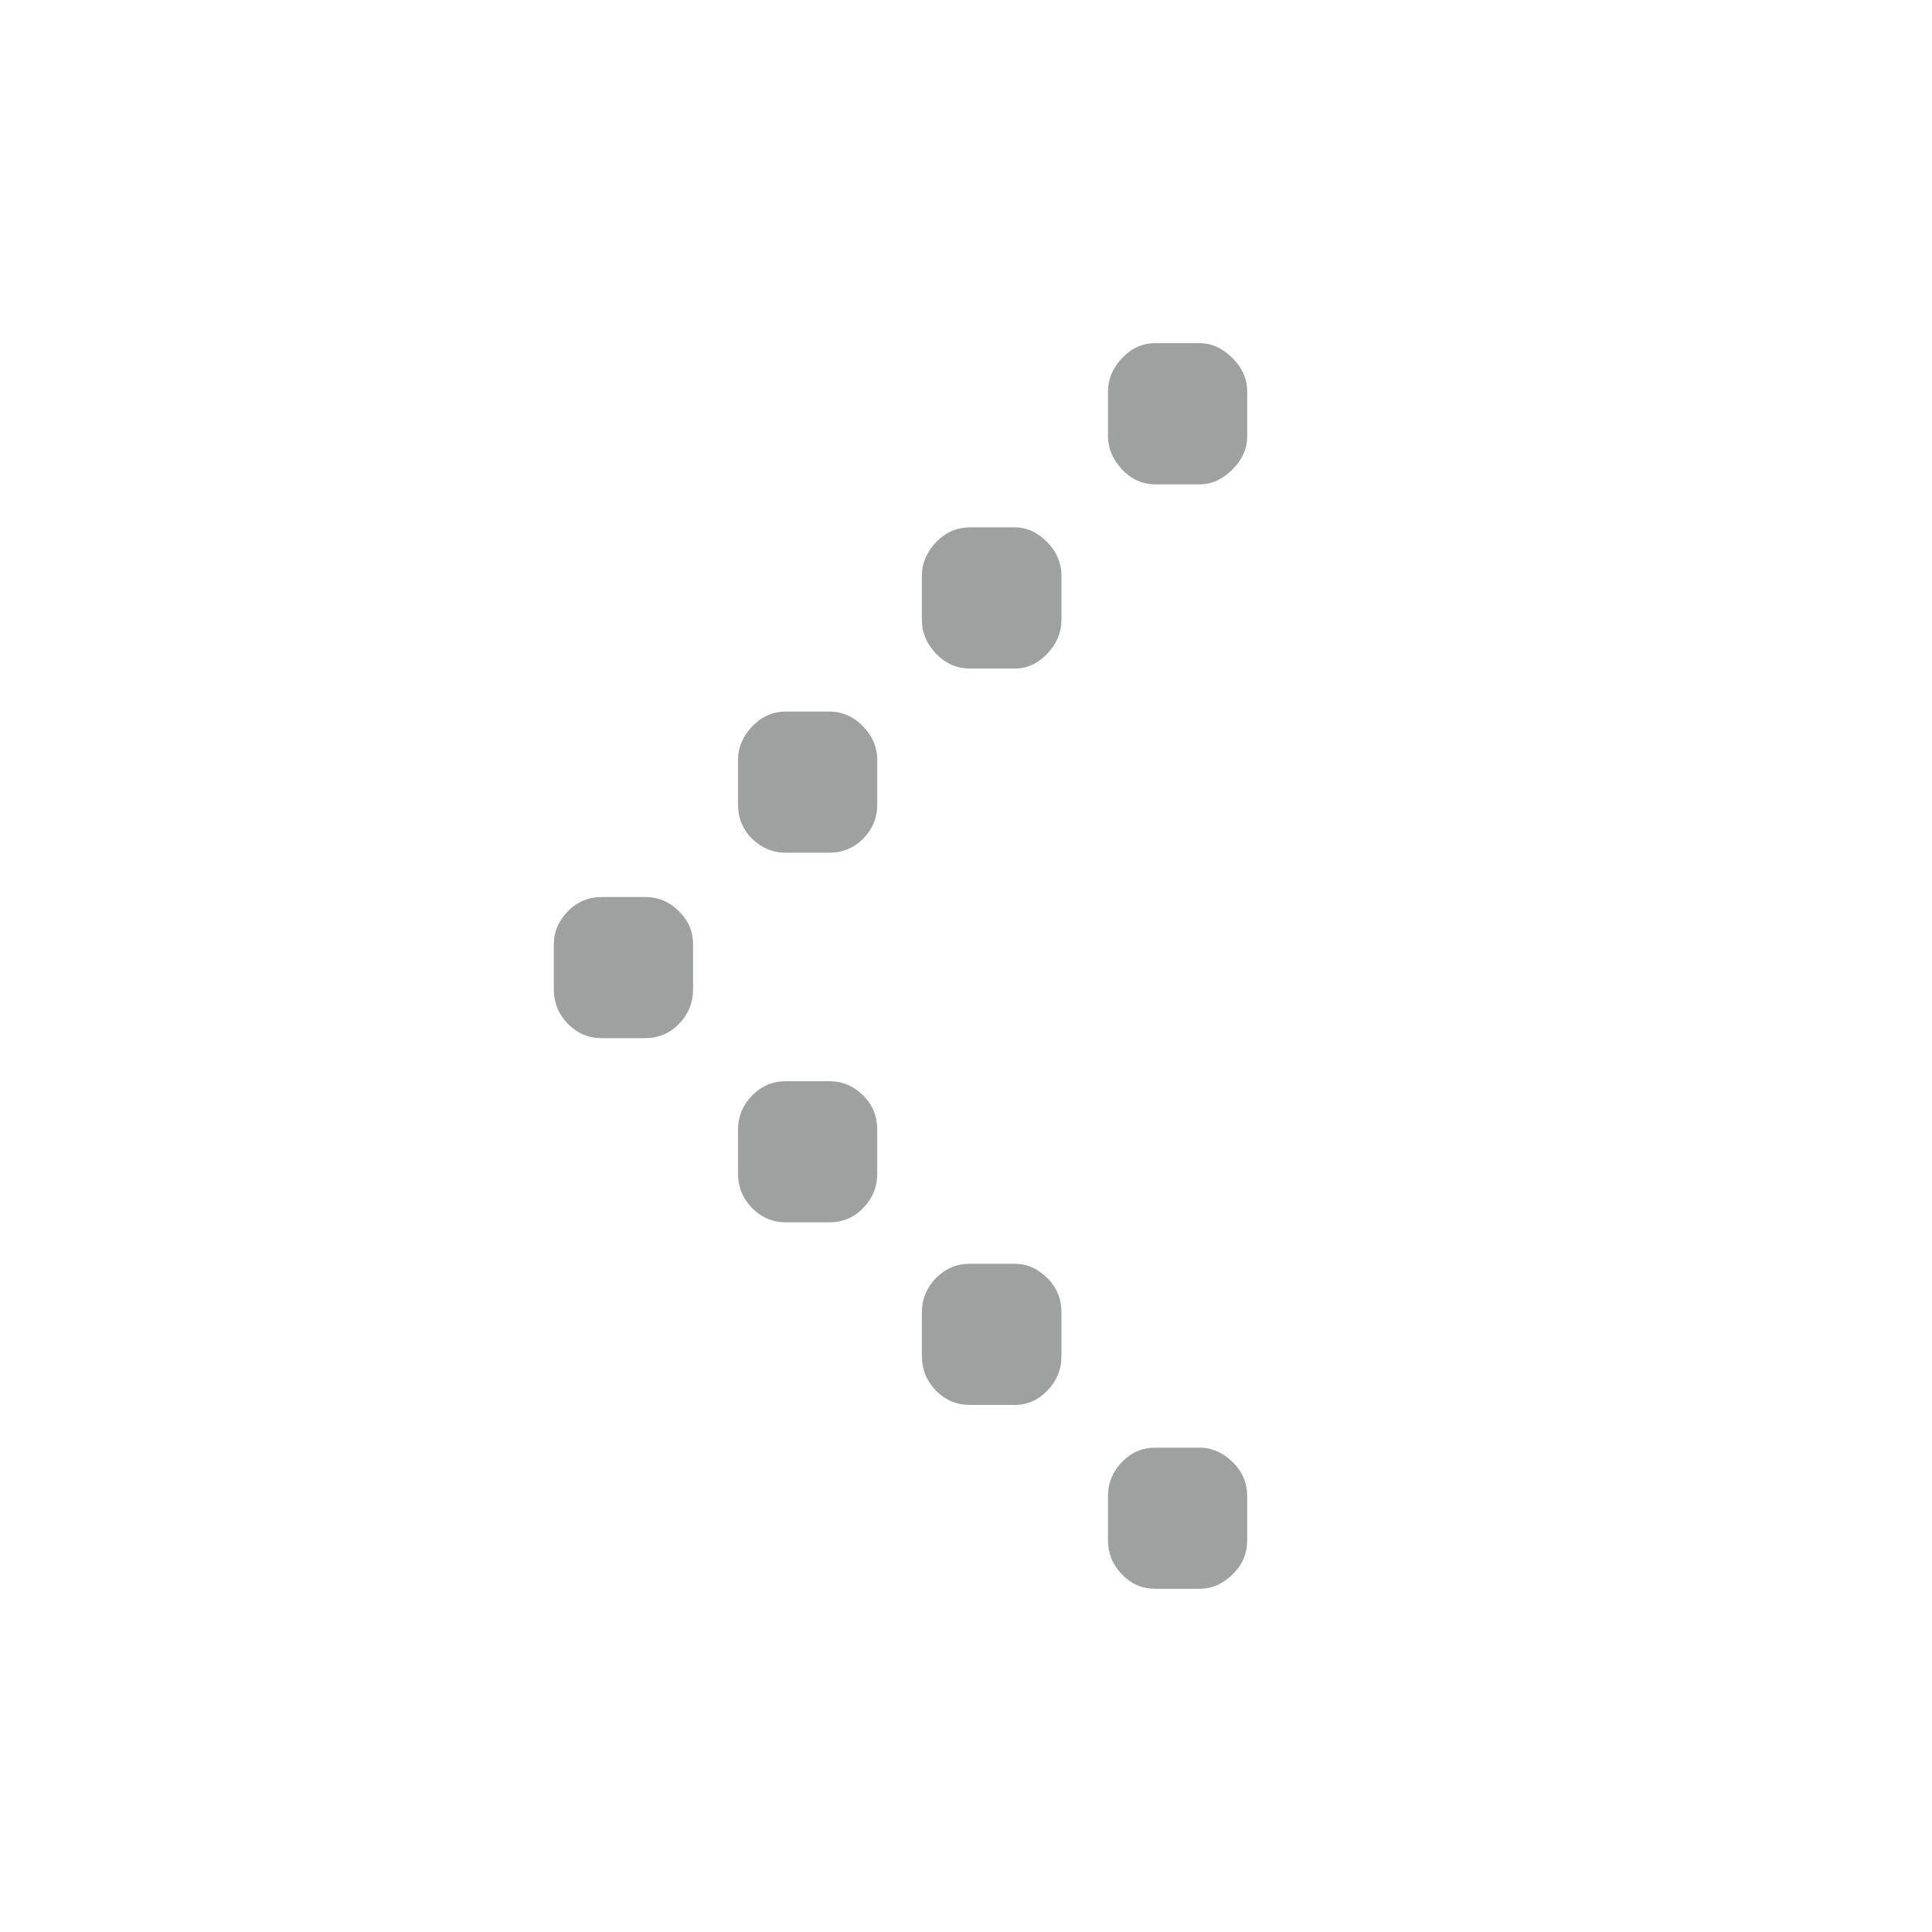 <?xml version="1.0" encoding="UTF-8"?><svg xmlns="http://www.w3.org/2000/svg" width="60.63" height="60.63" viewBox="0 0 60.63 60.63"><rect x="0" y="0" width="60.63" height="60.63" fill="#333333" stroke="none"/><defs><style>.cls-1{fill:#9fa0a0;}.cls-2{isolation:isolate;}.cls-3{fill:#fff;mix-blend-mode:soft-light;}</style></defs><g class="cls-2"><g id="_レイヤー_2"><g id="PC-02_TOP"><rect class="cls-3" x="0" y="0" width="60.63" height="60.63" transform="translate(60.63 60.63) rotate(-180)"/><path class="cls-1" d="M38.68,45.88c.31.3.46.66.46,1.08v1.37c0,.42-.15.78-.46,1.08-.31.3-.65.45-1.03.45h-1.39c-.41,0-.76-.15-1.05-.45-.29-.3-.44-.66-.44-1.08v-1.37c0-.42.15-.78.44-1.08.29-.3.64-.45,1.05-.45h1.39c.38,0,.72.15,1.03.45ZM38.68,11.24c.31.31.46.66.46,1.04v1.41c0,.38-.15.73-.46,1.04-.31.31-.65.47-1.03.47h-1.39c-.41,0-.76-.16-1.05-.47-.29-.31-.44-.66-.44-1.04v-1.41c0-.38.15-.73.44-1.04.29-.31.64-.47,1.05-.47h1.39c.38,0,.72.16,1.03.47ZM32.87,40.11c.3.3.44.66.44,1.08v1.37c0,.42-.15.78-.44,1.08-.29.3-.63.45-1.02.45h-1.41c-.42,0-.77-.15-1.07-.45-.29-.3-.44-.66-.44-1.08v-1.37c0-.42.15-.78.44-1.08.3-.3.65-.45,1.07-.45h1.41c.38,0,.72.15,1.02.45ZM32.87,17.02c.3.31.44.66.44,1.04v1.41c0,.38-.15.73-.44,1.04-.29.31-.63.47-1.02.47h-1.41c-.42,0-.77-.16-1.07-.47-.29-.31-.44-.66-.44-1.04v-1.41c0-.38.15-.73.44-1.04.3-.31.65-.47,1.07-.47h1.41c.38,0,.72.16,1.02.47ZM27.09,34.38c.3.3.44.66.44,1.08v1.37c0,.42-.15.78-.44,1.08-.29.3-.65.45-1.07.45h-1.35c-.42,0-.77-.15-1.07-.45-.29-.3-.44-.66-.44-1.08v-1.37c0-.42.15-.78.44-1.08.3-.3.65-.45,1.07-.45h1.35c.42,0,.77.15,1.07.45ZM27.09,22.8c.3.31.44.66.44,1.04v1.41c0,.42-.15.77-.44,1.07-.29.29-.65.44-1.07.44h-1.35c-.42,0-.77-.15-1.07-.44-.29-.29-.44-.65-.44-1.07v-1.41c0-.38.15-.73.44-1.04.3-.31.65-.47,1.07-.47h1.35c.42,0,.77.16,1.07.47ZM21.31,28.6c.3.3.44.64.44,1.03v1.42c0,.42-.15.78-.44,1.08-.29.3-.65.45-1.07.45h-1.35c-.42,0-.77-.15-1.07-.45-.29-.3-.44-.66-.44-1.08v-1.42c0-.39.15-.73.44-1.03.29-.3.65-.45,1.07-.45h1.35c.42,0,.77.15,1.07.45Z"/></g></g></g></svg>
